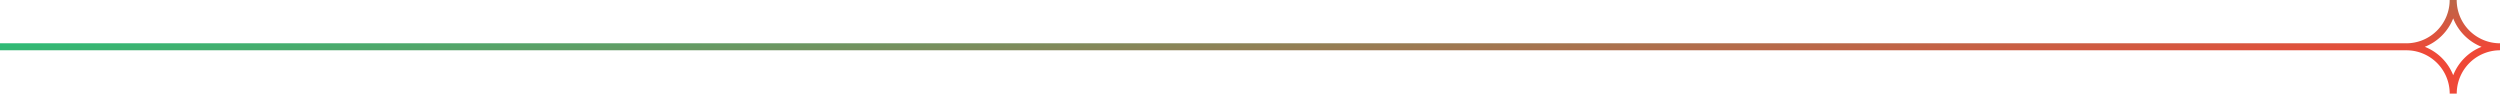 <?xml version="1.0" encoding="UTF-8"?> <svg xmlns="http://www.w3.org/2000/svg" xmlns:xlink="http://www.w3.org/1999/xlink" width="1496" height="55.998" viewBox="0 0 1496 55.998"><defs><linearGradient id="linear-gradient" x2="1" y2="0.5" gradientUnits="objectBoundingBox"><stop offset="0" stop-color="#00d684"></stop><stop offset="1" stop-color="#ef4837"></stop></linearGradient></defs><path id="shp-eridium-impact" d="M1039.957,56a25.926,25.926,0,0,0-25.9-25.908V25.907A25.935,25.935,0,0,0,1039.939,0h4.2a25.933,25.933,0,0,0,25.912,25.908V30.09A25.939,25.939,0,0,0,1044.166,56Zm-14.9-27.988a30.223,30.223,0,0,1,16.99,17,30.226,30.226,0,0,1,16.988-17A30.268,30.268,0,0,1,1042.051,11,30.252,30.252,0,0,1,1025.061,28.01ZM-425.947,30.095V25.907h1440v4.187Z" transform="translate(425.947 0)" fill="url(#linear-gradient)"></path></svg> 